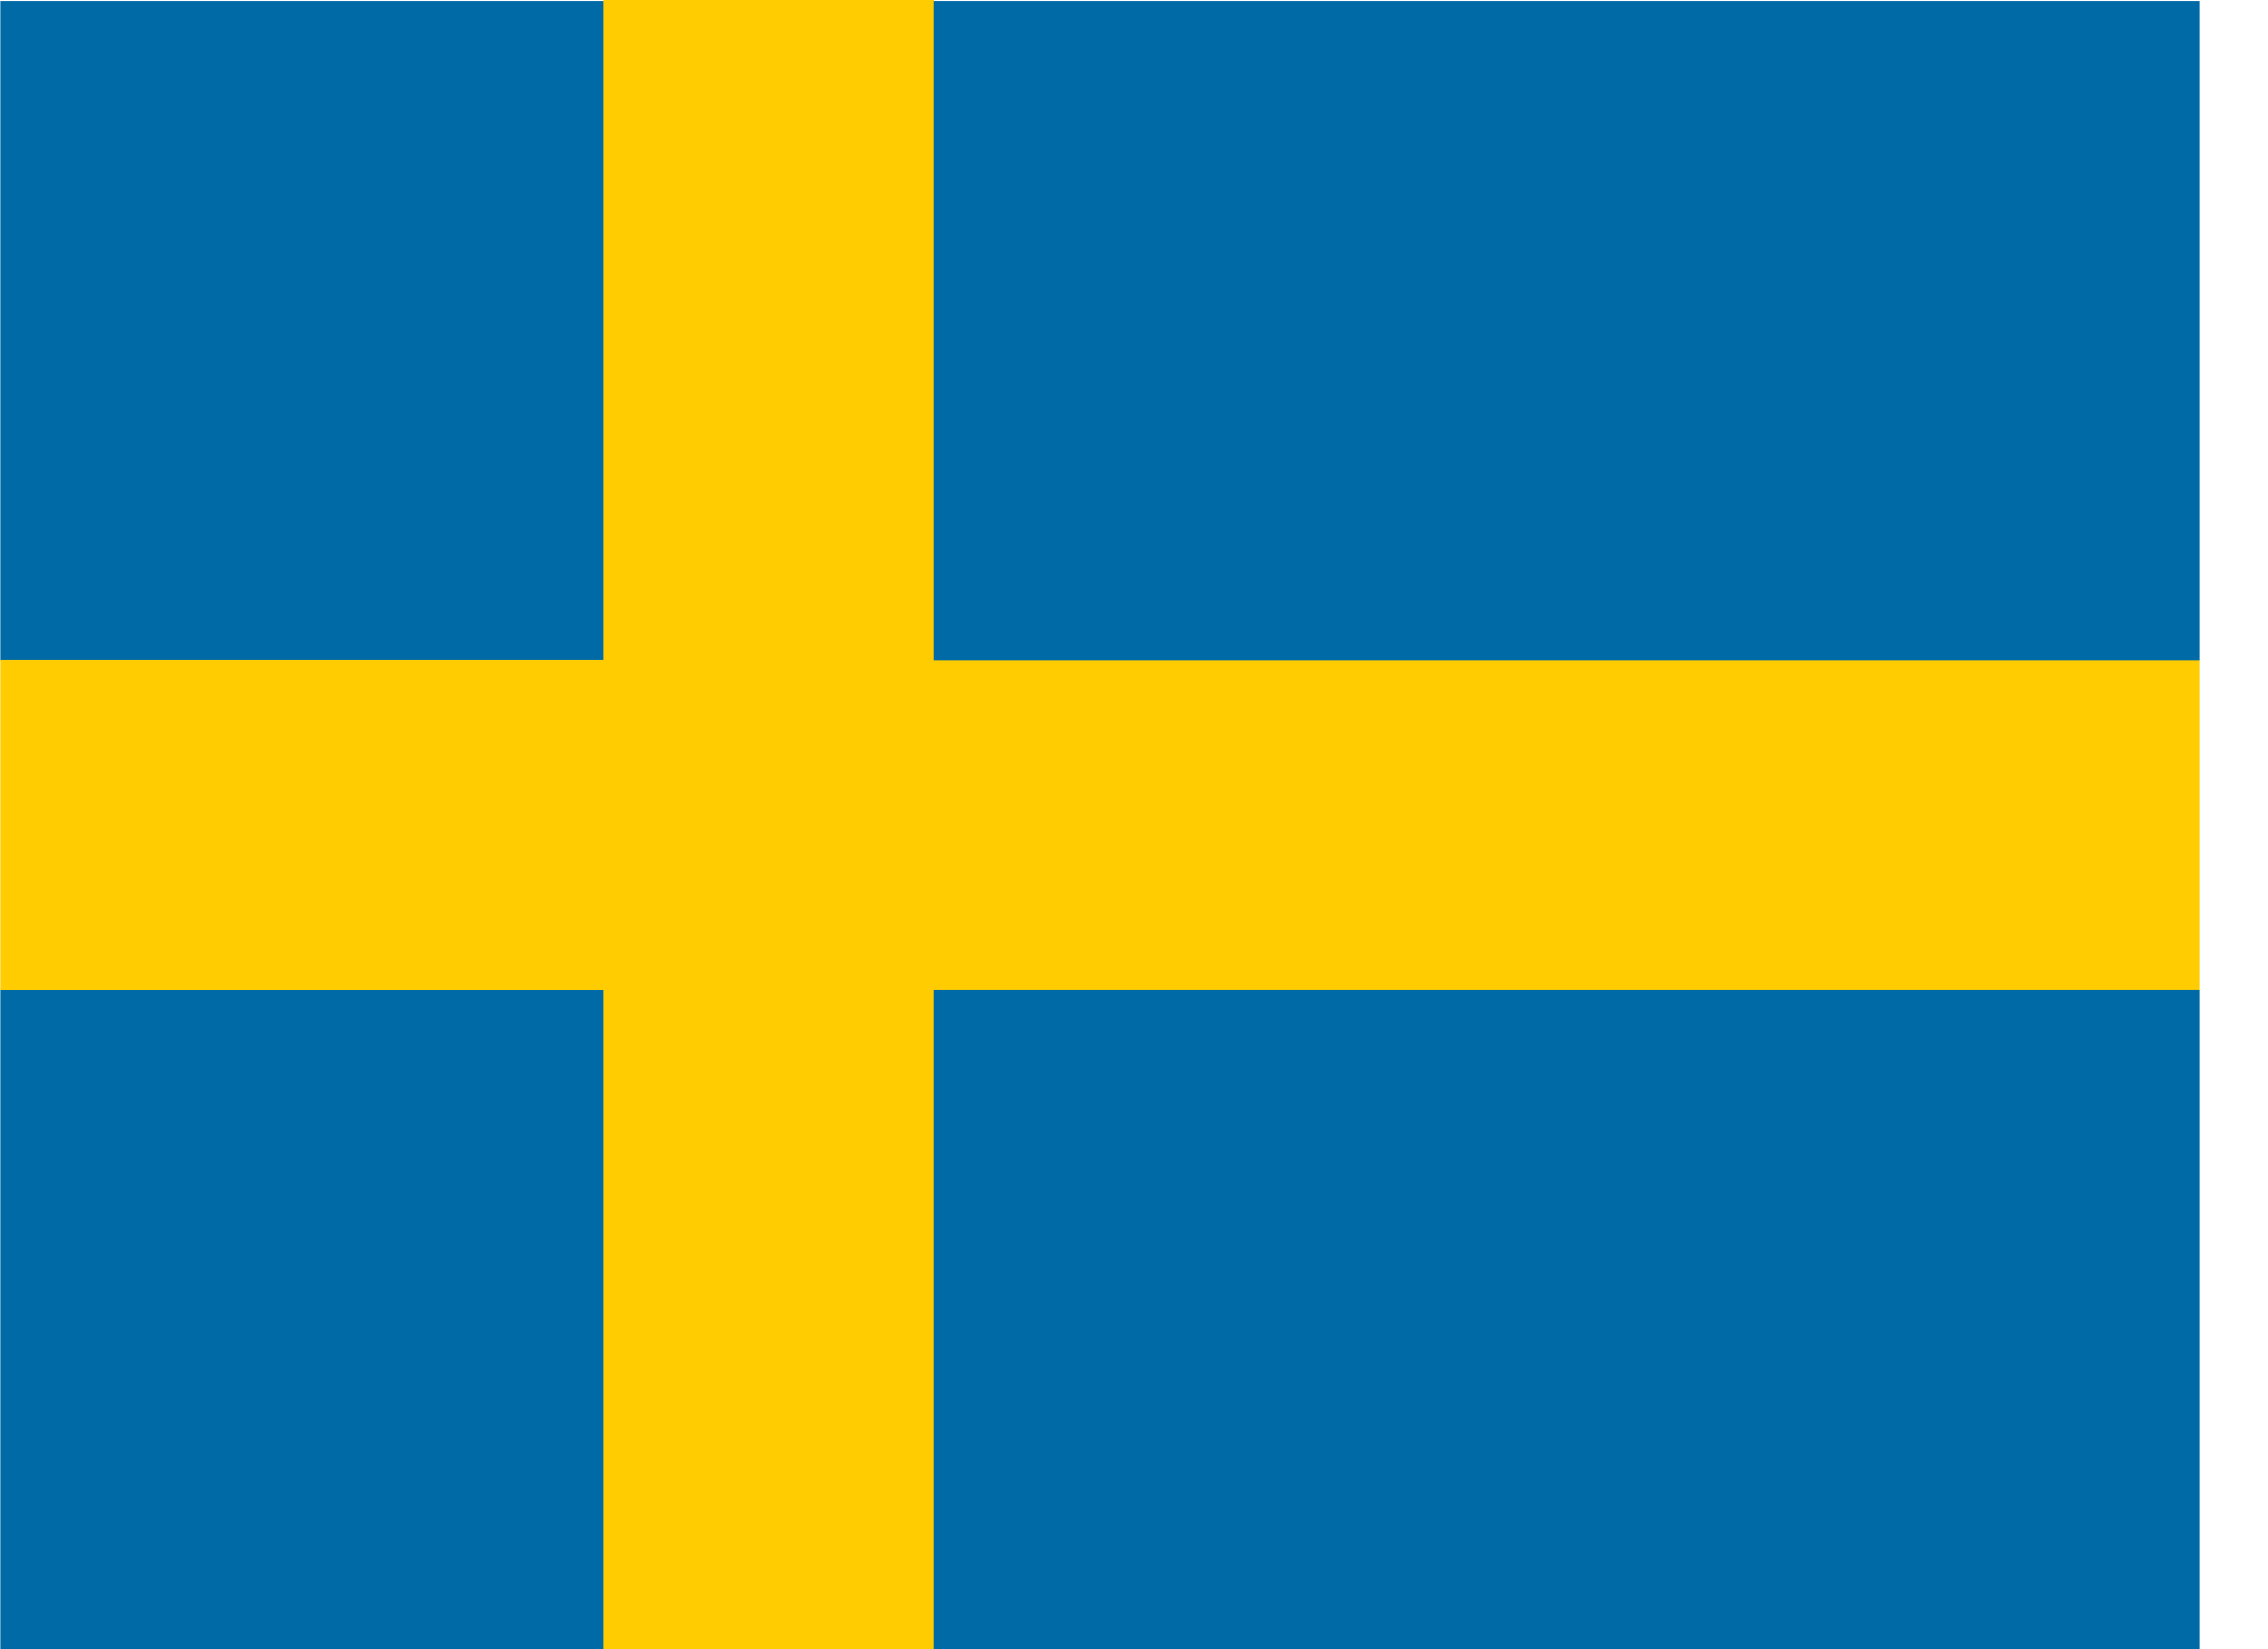 <svg width="33" height="24" viewBox="0 0 33 24" fill="none" xmlns="http://www.w3.org/2000/svg">
<g clip-path="url(#clip0_114_18669)">
<path fill-rule="evenodd" clip-rule="evenodd" d="M-3.167 0.014H8.833V9.614H-3.167V0.014ZM-3.167 14.399H8.833V23.999H-3.167V14.399Z" fill="#006AA7"/>
<path fill-rule="evenodd" clip-rule="evenodd" d="M-3.167 9.609H8.833V14.409H-3.167V9.609Z" fill="#FECC00"/>
<path fill-rule="evenodd" clip-rule="evenodd" d="M8.783 0H13.583V24H8.783V0Z" fill="#FECC00"/>
<path fill-rule="evenodd" clip-rule="evenodd" d="M13.431 9.61H35.031V14.41H13.431V9.61Z" fill="#FECC00"/>
<path fill-rule="evenodd" clip-rule="evenodd" d="M13.579 14.4H35.179V24H13.579V14.4ZM13.579 0.014H35.179V9.614H13.579V0.014Z" fill="#006AA7"/>
</g>
<defs>
<clipPath id="clip0_114_18669">
<rect width="32" height="24" fill="white" transform="translate(0.005)"/>
</clipPath>
</defs>
</svg>
